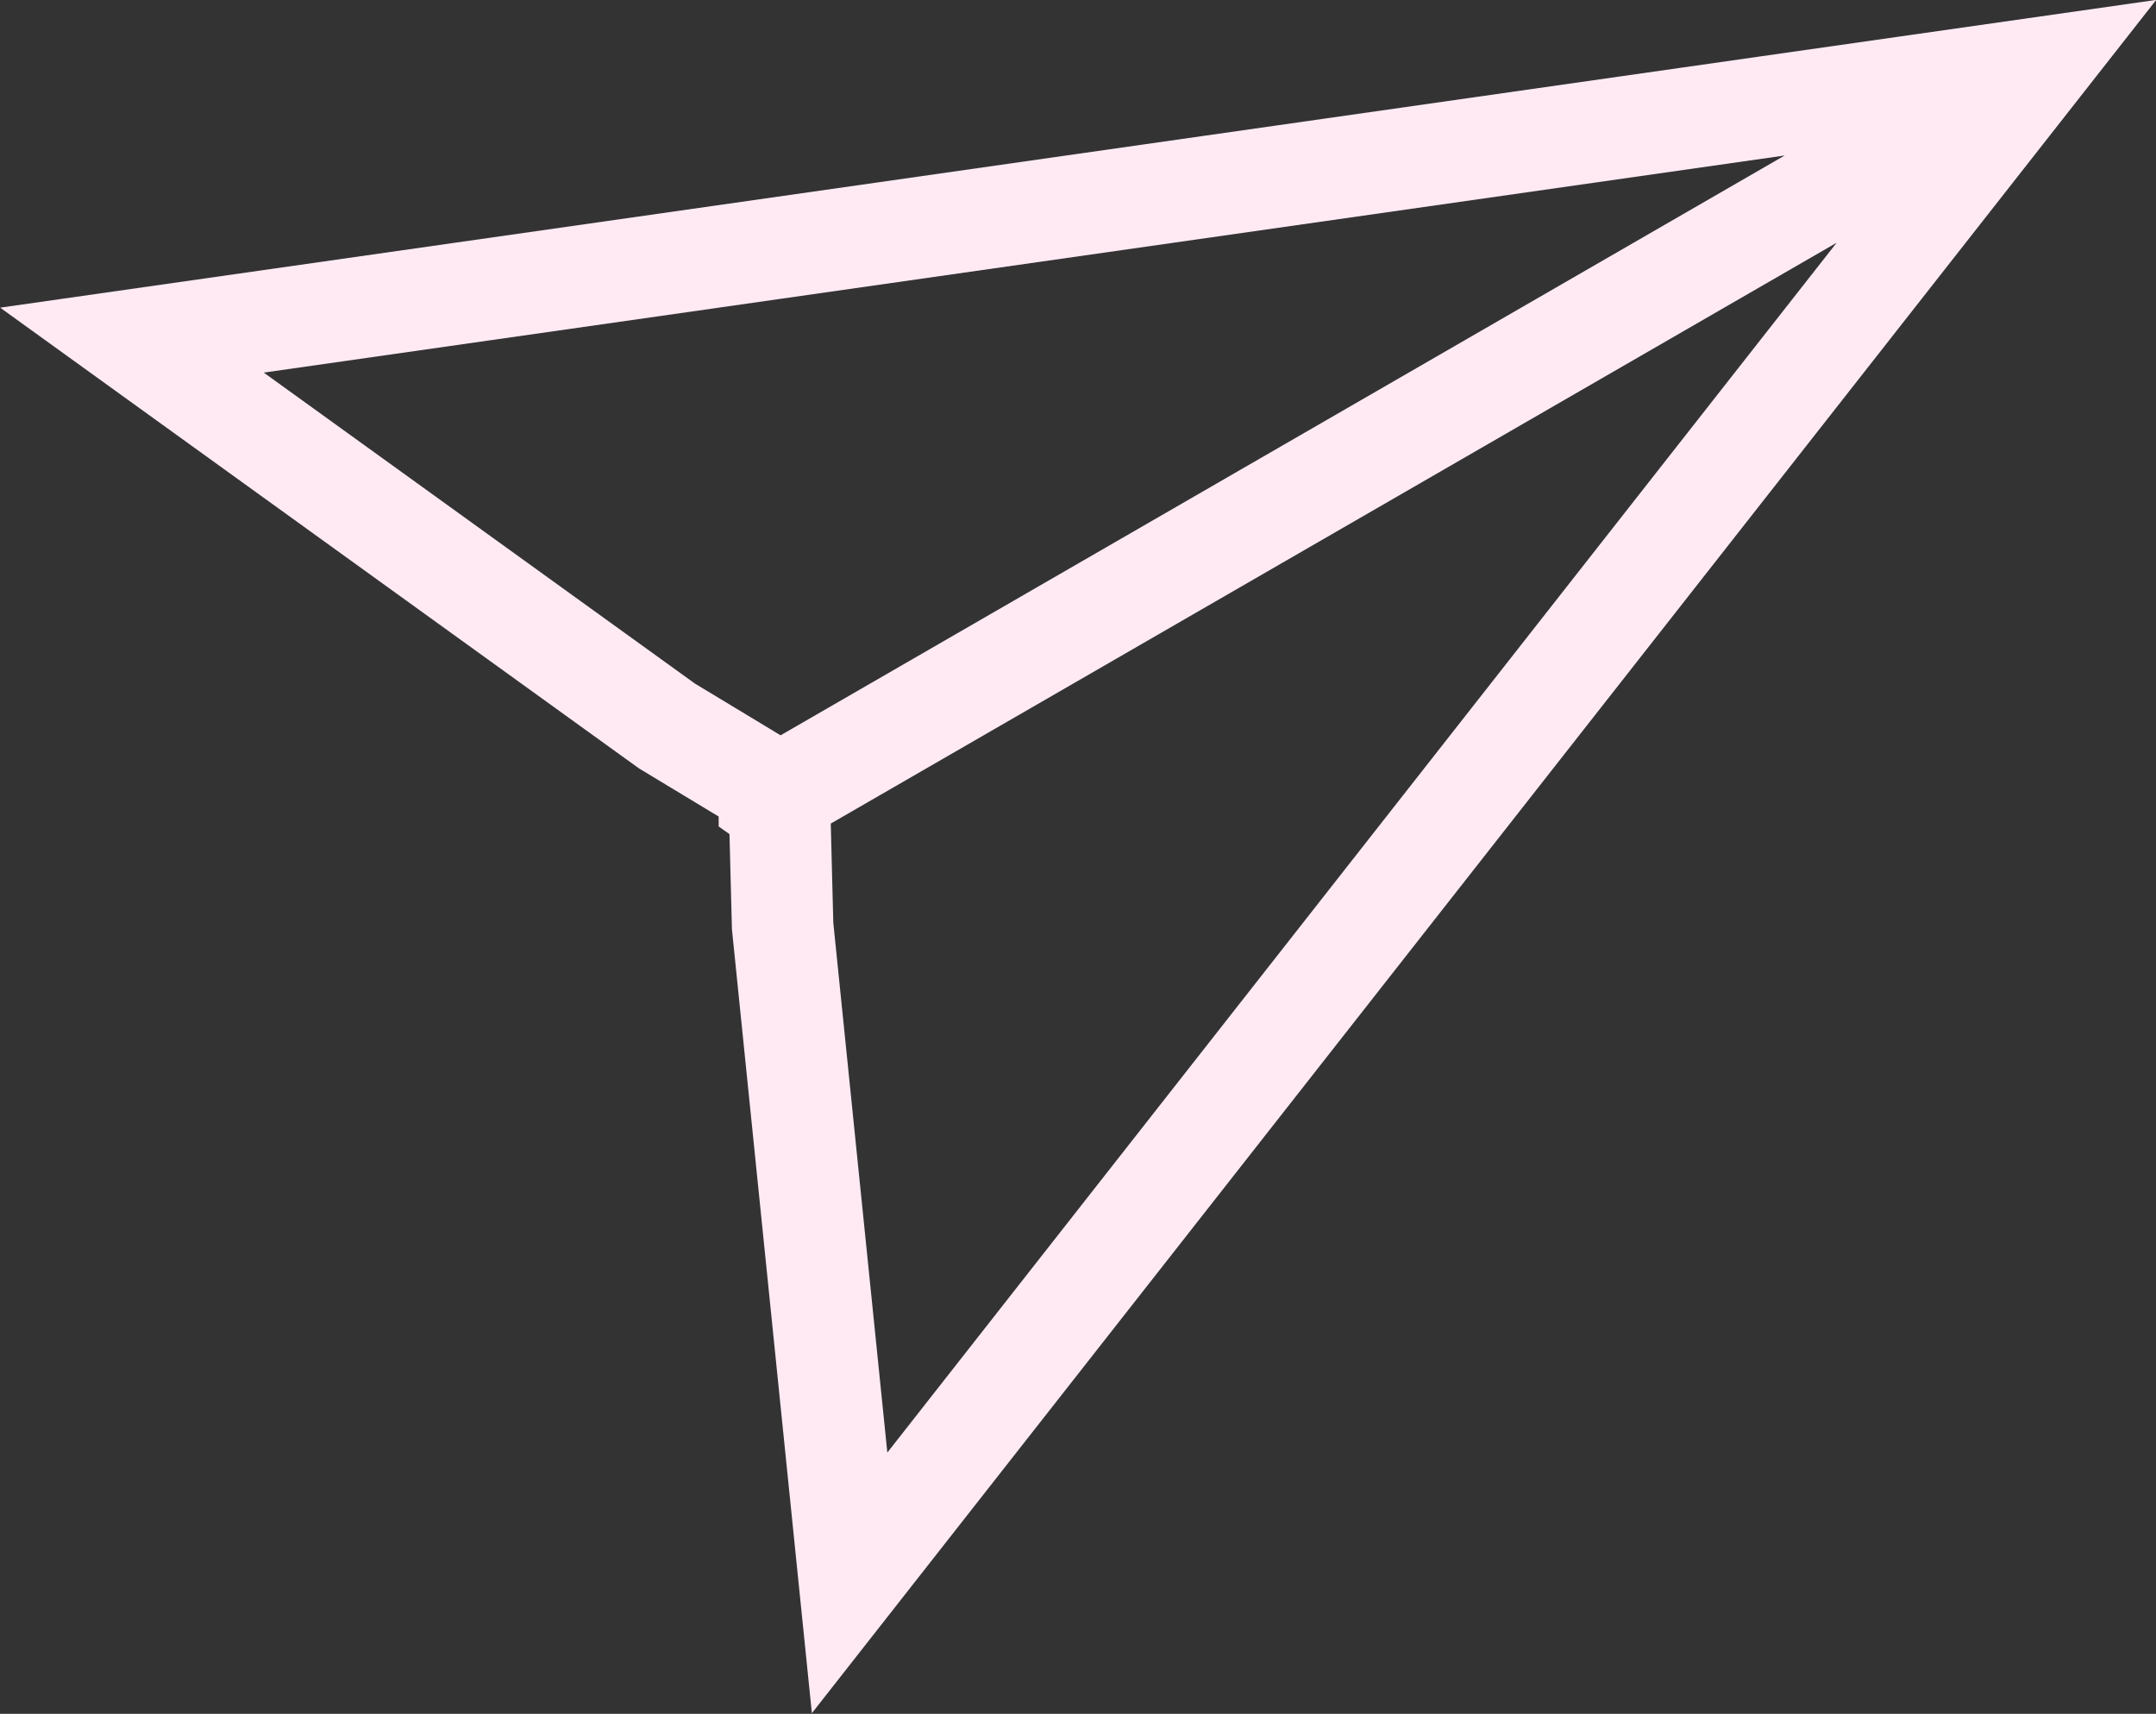 <?xml version="1.0" encoding="UTF-8"?>
<svg id="Ebene_2" data-name="Ebene 2" xmlns="http://www.w3.org/2000/svg" viewBox="0 0 21.24 16.88">
  <rect x="0" y="0" width="21.24" height="16.88" fill="#333333" stroke="none"/>
  <defs>
    <style>
      .cls-1 {
        fill: none;
        stroke: #ffeaf4;
        stroke-miterlimit: 10;
      }
    </style>
  </defs>
  <g id="Start">
    <path class="cls-1" d="M1.3,3.35L20.08.67l-11.71,14.92-.66-6.47-.03-1.17-.1-.07v-.12s-1.01-.61-1.01-.61L1.3,3.35h0ZM19.52.99L7.62,7.86"/>
  </g>
</svg>